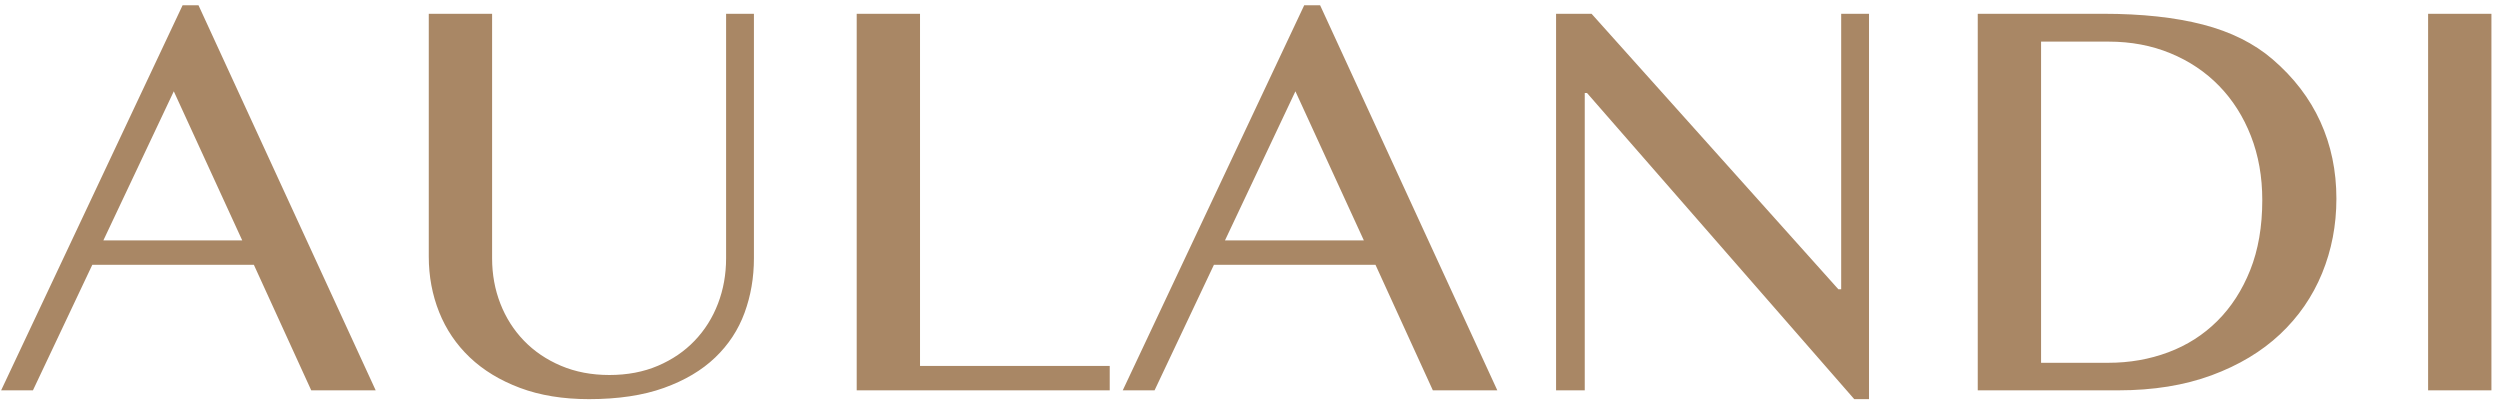 <?xml version="1.0" encoding="UTF-8"?>
<svg width="269px" height="43px" viewBox="0 0 269 43" version="1.1" xmlns="http://www.w3.org/2000/svg" xmlns:xlink="http://www.w3.org/1999/xlink">
    <g id="Page-1" stroke="none" stroke-width="1" fill="none" fill-rule="evenodd">
        <path d="M3.544,42 L9.931,28.494 L27.317,28.494 L33.489,42 L40.425,42 L21.358,0.567 L19.647,0.567 L0.122,42 L3.544,42 Z M26.064,25.867 L11.122,25.867 L18.7,9.825 L26.064,25.867 Z M63.369,42.947 C66.506,42.947 69.195,42.545 71.436,41.74 C73.677,40.936 75.515,39.846 76.951,38.471 C78.388,37.096 79.442,35.492 80.114,33.658 C80.786,31.825 81.122,29.869 81.122,27.792 L81.122,27.792 L81.122,1.483 L78.128,1.483 L78.128,27.792 C78.128,29.523 77.838,31.148 77.257,32.665 C76.676,34.183 75.841,35.512 74.751,36.653 C73.662,37.794 72.343,38.695 70.794,39.357 C69.246,40.019 67.505,40.35 65.569,40.35 C63.655,40.35 61.918,40.019 60.36,39.357 C58.801,38.695 57.472,37.794 56.372,36.653 C55.272,35.512 54.427,34.183 53.836,32.665 C53.245,31.148 52.95,29.523 52.95,27.792 L52.95,27.792 L52.95,1.483 L46.136,1.483 L46.136,27.608 C46.136,29.727 46.508,31.718 47.251,33.582 C47.995,35.446 49.095,37.07 50.551,38.456 C52.008,39.841 53.811,40.936 55.96,41.74 C58.109,42.545 60.579,42.947 63.369,42.947 Z M119.406,42 L119.406,39.372 L98.994,39.372 L98.994,1.483 L92.181,1.483 L92.181,42 L119.406,42 Z M124.231,42 L130.617,28.494 L148.003,28.494 L154.175,42 L161.111,42 L142.044,0.567 L140.333,0.567 L120.808,42 L124.231,42 Z M146.75,25.867 L131.808,25.867 L139.386,9.825 L146.75,25.867 Z M201.106,42.947 L201.106,1.483 L198.111,1.483 L198.111,31.122 L197.806,31.122 L171.253,1.483 L167.433,1.483 L167.433,42 L170.519,42 L170.519,10.008 L170.764,10.008 L199.517,42.947 L201.106,42.947 Z M227.931,42 C231.699,42 235.045,41.46 237.968,40.381 C240.891,39.301 243.346,37.829 245.332,35.965 C247.318,34.101 248.825,31.917 249.854,29.411 C250.883,26.906 251.397,24.227 251.397,21.375 C251.397,18.381 250.822,15.62 249.671,13.094 C248.52,10.569 246.804,8.328 244.522,6.372 C242.526,4.661 240.031,3.419 237.036,2.644 C234.042,1.87 230.467,1.483 226.311,1.483 L226.311,1.483 L212.806,1.483 L212.806,42 L227.931,42 Z M226.861,39.036 L219.619,39.036 L219.619,4.478 L226.892,4.478 C229.295,4.478 231.511,4.895 233.537,5.731 C235.564,6.566 237.311,7.737 238.778,9.244 C240.244,10.752 241.385,12.55 242.2,14.637 C243.015,16.725 243.422,19.022 243.422,21.528 C243.422,24.38 242.989,26.89 242.124,29.06 C241.258,31.229 240.076,33.057 238.579,34.544 C237.082,36.031 235.325,37.152 233.308,37.906 C231.292,38.659 229.143,39.036 226.861,39.036 L226.861,39.036 Z M268.078,42 L268.078,1.483 L261.264,1.483 L261.264,42 L268.078,42 Z" id="AULANDI" fill="#A98765" fill-rule="nonzero"></path>
    </g>
</svg>